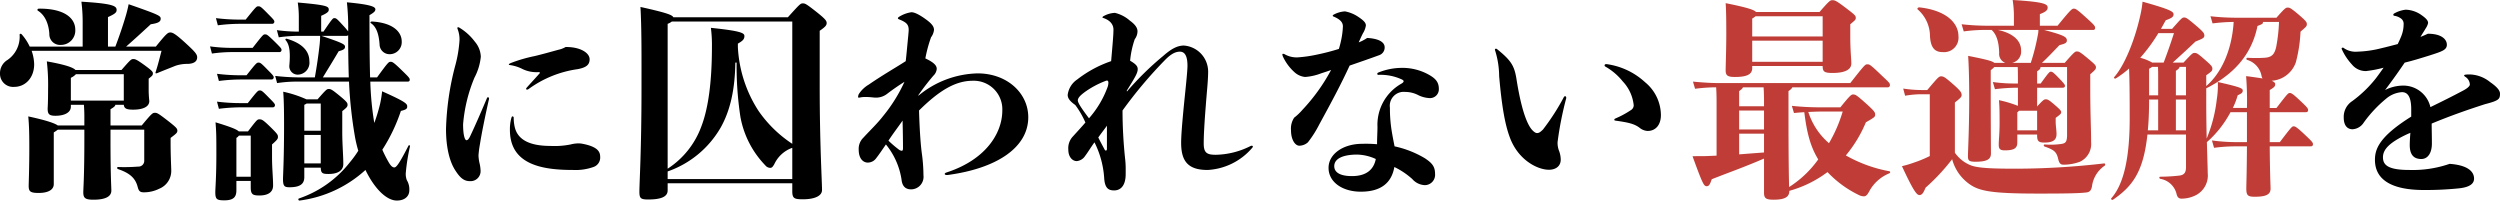 <?xml version="1.0" encoding="UTF-8"?> <svg xmlns="http://www.w3.org/2000/svg" width="474.199" height="38.043" viewBox="0 0 474.199 38.043"><g id="グループ_3491" data-name="グループ 3491" transform="translate(12500.64 20716.279)"><path id="パス_40688" data-name="パス 40688" d="M8.56-32.24c1.16.72,2,2.16,2.16,4.36a2.026,2.026,0,0,0,2.16,2.12,2.723,2.723,0,0,0,2.76-2.88c0-2.16-2-4.04-6.92-4C8.48-32.64,8.36-32.36,8.56-32.24ZM22.32-10.48v-3.08c.6-.36.88-.56.92-.84h1.6c.08.68.48.92,1.76.92,1.84,0,3.08-.52,3.08-1.64a19.688,19.688,0,0,1-.12-2.4v-1.84c.72-.56.8-.68.8-1,0-.28-.12-.48-1.48-1.48-1.64-1.2-1.92-1.24-2.24-1.24-.4,0-.56.16-2.24,2.08H15.68c-.44-.48-1.88-1-5.44-1.64a38.64,38.64,0,0,1,.24,5.28c0,2.76-.08,3.44-.08,3.68,0,1,.24,1.36,1.48,1.36,1.68,0,2.92-.6,2.92-1.72v-.36h2.48c.04.68.08,1.4.08,2.08v1.84H12.32c-.48-.36-1.88-.92-5.6-1.72.16,1.64.2,3.28.2,5.96C6.92-2.32,6.8.56,6.8.92c0,1.08.24,1.4,1.88,1.4,1.68,0,2.88-.52,2.88-1.68v-9.8a7.391,7.391,0,0,0,.76-.52h5.04v1.8c0,7.2-.2,9.32-.2,10.08,0,1.08.36,1.4,1.92,1.4,2.2,0,3.4-.56,3.4-1.72,0-.76-.16-2.68-.16-9.76v-1.8h6.4v5.84a1.091,1.091,0,0,1-1.16,1.16,34.055,34.055,0,0,1-3.8.08c-.24,0-.24.32,0,.4,2.12.72,3.28,1.64,3.72,3.4.2.76.44,1,1.16,1a6.458,6.458,0,0,0,2.92-.68,3.652,3.652,0,0,0,2.28-3.6c0-.52-.12-2.64-.12-5.12v-.92c1.12-.84,1.28-1,1.28-1.36,0-.4-.16-.6-1.68-1.8-1.96-1.52-2.16-1.6-2.56-1.6-.44,0-.56.04-2.52,2.4ZM14.8-19.52a3.108,3.108,0,0,0,.96-.68h9.08v5H14.8Zm10.48-5.92c1.64-1.44,3.12-2.8,4.68-4.24,1.4-.2,1.88-.48,1.88-1.04s-.24-.72-6.08-2.76a23.119,23.119,0,0,1-.6,2.4c-.48,1.64-1.2,3.76-1.92,5.64h-1.4v-5.6c1.44-.64,1.64-.92,1.64-1.36,0-.76-.76-1.2-6.68-1.56a31.21,31.21,0,0,1,.24,4.24v4.28H7a9.7,9.7,0,0,0-1.52-2.32c-.16-.16-.4-.16-.4.08A5.343,5.343,0,0,1,2.8-22.92a2.926,2.926,0,0,0-1.44,2.6A2.481,2.481,0,0,0,4.04-17.8c2.2,0,3.8-1.8,3.8-4.28a8.267,8.267,0,0,0-.48-2.56H32c-.32,1.2-.6,2.4-1.12,4.04-.08.24.04.28.28.2,1.64-.68,2.6-1.04,3.48-1.4a6.981,6.981,0,0,1,2.32-.36c1.36-.04,1.8-.6,1.8-1.24,0-.6-.44-1.08-2.04-2.56-2.04-1.88-2.6-2.16-3.04-2.16-.48,0-.72.16-2.76,2.68Zm46.44-4.44c.84.56,1.48,1.68,1.64,4.04A1.881,1.881,0,0,0,75.16-24a2.288,2.288,0,0,0,2.4-2.4c0-1.8-1.6-3.56-5.64-3.8C71.68-30.2,71.52-30,71.72-29.88Zm-18.76.12a.411.411,0,0,0,.44-.4c0-.24-.12-.4-1.12-1.4-1.44-1.48-1.56-1.52-1.92-1.52s-.4.04-2.4,2.52h-1a36.627,36.627,0,0,1-4.64-.28l.36,1.36a32.9,32.9,0,0,1,4.28-.28Zm1.36,5.36a.39.39,0,0,0,.44-.4c0-.28-.12-.4-1.28-1.56-1.4-1.36-1.52-1.4-1.84-1.4-.36,0-.4.08-2.36,2.56H45.36a30.945,30.945,0,0,1-4.16-.28l.36,1.36a27.647,27.647,0,0,1,3.8-.28ZM42.88-13.64a32.9,32.9,0,0,1,4.28-.28h5.92a.411.411,0,0,0,.44-.4c0-.24-.16-.44-1.12-1.4-1.32-1.36-1.44-1.4-1.76-1.4-.36,0-.44.08-2.28,2.4h-1.2A36.627,36.627,0,0,1,42.52-15Zm9.96-5.56a.411.411,0,0,0,.44-.4c0-.24-.16-.44-1.12-1.4-1.32-1.36-1.44-1.4-1.76-1.4-.36,0-.44.08-2.28,2.4h-.96a36.627,36.627,0,0,1-4.64-.28l.36,1.36a32.9,32.9,0,0,1,4.28-.28Zm-6.2,9.84c-.4-.4-1.52-.84-4.4-1.72.16,1.96.16,2.92.16,6.12,0,4.2-.2,6.48-.2,7.12,0,1.36.28,1.56,1.72,1.56,1.8,0,2.28-.68,2.28-1.92V.04h2.72V1.28c0,1.32.4,1.52,1.64,1.52,1.72,0,2.6-.68,2.6-1.88,0-1.56-.2-3.24-.2-5.4v-2.4C54-7.8,54.08-7.96,54.08-8.32s-.04-.52-1.52-1.96c-1.36-1.32-1.56-1.36-2-1.36-.4,0-.48.08-2.16,2.28ZM46.2-.76V-8.12a1.763,1.763,0,0,0,.48-.44h2.24v7.8ZM59.08-2.48H62.2c.04,1.04.28,1.2,1.48,1.2,1.8,0,2.8-.68,2.8-1.88,0-1.56-.2-3.88-.2-6V-13.2c.92-.72,1-.88,1-1.2s-.04-.52-1.56-1.76c-1.32-1.08-1.6-1.24-2-1.24-.36,0-.48.08-2.12,1.96H59.48a21.558,21.558,0,0,0-4.4-1.44c.16,1.96.16,4.84.16,6.56,0,6.2-.2,9.36-.2,10,0,1.36.28,1.56,1.24,1.56,2.08,0,2.8-.68,2.8-1.92ZM62.2-14.64v5.16H59.08V-14.4a2.169,2.169,0,0,0,.44-.24ZM59.08-8.68H62.2v5.4H59.08Zm13.24-2.48a58.075,58.075,0,0,1-.72-7.64h7.08c.24,0,.4-.08.4-.36s-.16-.48-1.44-1.72c-1.6-1.56-1.84-1.68-2.2-1.68s-.52.16-2.56,2.96H71.56c-.08-2.92-.12-6.72-.12-11.8.96-.56,1.12-.8,1.12-1.12,0-.52-1.12-.92-5.4-1.32a44.105,44.105,0,0,1,.24,5.52,13.7,13.7,0,0,0-.96-1.12c-1.2-1.32-1.32-1.4-1.68-1.4-.24,0-.4.12-2.04,2.56h-.44v-3c1.28-.56,1.44-.84,1.44-1.16,0-.64-.36-.88-5.88-1.36a19.163,19.163,0,0,1,.2,2.92v2.6a30.945,30.945,0,0,1-4.16-.28l.36,1.36a27.647,27.647,0,0,1,3.8-.28h4.04c0,.6-.04,1.04-.08,1.52-.24,2.2-.56,4.36-.92,6.36H57.96a40.883,40.883,0,0,1-4.4-.28l.36,1.36a25.1,25.1,0,0,1,4.04-.28h9.6A82.5,82.5,0,0,0,68.72-8.16a24.915,24.915,0,0,0,.6,2.48,20.27,20.27,0,0,1-1.64,2.24,20.648,20.648,0,0,1-9.6,6.8c-.24.08-.12.44.12.4a22.887,22.887,0,0,0,12.48-5.8c1.68,3.48,3.96,5.8,5.96,5.8C78.2,3.76,79,2.88,79,1.84a3.377,3.377,0,0,0-.48-1.96,3.487,3.487,0,0,1-.2-1.24,36.914,36.914,0,0,1,.8-5.12c.04-.24-.16-.36-.28-.16-1.68,3.28-2.28,4.12-2.68,4.12-.36,0-.68-.32-1.04-.92a23.233,23.233,0,0,1-1.24-2.44,32.4,32.4,0,0,0,3.52-7.36c1.04-.24,1.2-.44,1.2-.84,0-.52-.28-.88-4.76-2.88a21.762,21.762,0,0,1-.36,2.28,31.254,31.254,0,0,1-1.12,3.72ZM62.6-19.6c1-1.64,1.92-3.12,3-4.96.92-.24,1.2-.44,1.2-.84,0-.44-.28-.68-4.48-2.08h4.76a.454.454,0,0,0,.32-.12c0,3,.04,5.64.12,8Zm-4.8-.52a2.261,2.261,0,0,0,2.24-2.56c0-2.2-1.8-3.52-4.24-4.24-.24-.08-.4.08-.24.28.8.92.88,2.6.68,4.8A1.593,1.593,0,0,0,57.8-20.12Zm30.68-8.92a.568.568,0,0,0-.24-.08c-.08,0-.12.08-.12.16a.435.435,0,0,0,.04.2,5.275,5.275,0,0,1,.36,2.12,24.064,24.064,0,0,1-.84,4.92A52.288,52.288,0,0,0,85.96-9.8c0,4,.88,6.56,1.84,7.96C88.64-.56,89.36.08,90.48.08a1.9,1.9,0,0,0,2.04-1.92,7.376,7.376,0,0,0-.24-1.64,7.907,7.907,0,0,1-.16-1.32,19.894,19.894,0,0,1,.28-2.16c.32-2.04,1-5.4,1.72-8.56,0-.2-.08-.32-.2-.32-.08,0-.16.08-.24.28-.96,2.28-2.08,4.88-3.16,7.16-.24.48-.44.72-.68.72-.28,0-.64-.84-.64-3.04a29.045,29.045,0,0,1,2.16-8.84,10.686,10.686,0,0,0,1.2-3.96,4.61,4.61,0,0,0-1.12-2.84A10.246,10.246,0,0,0,88.48-29.04ZM98.8-11.92c0-.16-.08-.28-.2-.28s-.16.04-.24.28a8.053,8.053,0,0,0-.28,2.28c0,6.56,6.04,7.6,11.96,7.6a10.173,10.173,0,0,0,3.88-.56,1.892,1.892,0,0,0,1.28-1.96c0-1.04-.64-1.92-3.32-2.44a3.752,3.752,0,0,0-.88-.08,5.909,5.909,0,0,0-1.4.2,15.319,15.319,0,0,1-3.84.28c-3.64,0-6.16-1-6.76-3.56A7.615,7.615,0,0,1,98.8-11.92Zm-.56-10.4c-.24.12-.36.16-.36.28,0,.08.08.08.32.12a7.534,7.534,0,0,1,2.32.76,6.1,6.1,0,0,0,3,.56q.24,0,.24.12c0,.08-.04.12-.16.24-.6.68-1.52,1.68-2.28,2.52-.16.2-.16.2-.16.28a.147.147,0,0,0,.16.16.532.532,0,0,0,.32-.12,20.574,20.574,0,0,1,9.28-3.76c1.72-.32,2.28-.88,2.28-1.88,0-1.2-1.76-2.36-4.56-2.32a4.565,4.565,0,0,1-1.36.52c-1.6.44-3.16.88-4.52,1.2A28.042,28.042,0,0,0,98.24-22.32ZM129.08-31c-.2-.44-1.2-.84-6.24-1.96.24,4.12.2,9.92.2,15.32,0,11.88-.4,18-.4,19.72,0,1.24.24,1.48,1.64,1.48,2.48,0,3.72-.52,3.72-1.72V.48h23.64V2c0,1.4.44,1.52,2.04,1.52,2.04,0,3.6-.56,3.6-1.76,0-1.6-.44-8.84-.44-19.56V-28.44c1.16-.8,1.32-1.08,1.32-1.48s-.24-.76-1.96-2.12c-1.88-1.48-2.12-1.6-2.56-1.6s-.56.12-2.84,2.64ZM128-.32V-1.76a18.711,18.711,0,0,0,10.08-8.36c1.76-3.16,2.68-7.04,2.76-12.28h.24a63.915,63.915,0,0,0,.72,10.28,17.78,17.78,0,0,0,4.72,9.2,1.237,1.237,0,0,0,.92.48c.32,0,.48-.16.8-.72a5.941,5.941,0,0,1,3.4-3.08V-.32ZM151.64-7a23.392,23.392,0,0,1-6.4-6.24,24.4,24.4,0,0,1-3.92-12.12V-26c.8-.48,1.24-.76,1.24-1.44,0-.56-.56-.96-6.36-1.56a25.246,25.246,0,0,1,.2,3.52c0,6.68-.68,11.72-2,15.16A16.108,16.108,0,0,1,128-2.28V-29.76a2.842,2.842,0,0,0,.8-.44h22.84Zm29.44,5.92c9.32-1.24,15.32-5.2,15.32-10.96,0-4.6-4.04-8.32-9.6-8.32a18.17,18.17,0,0,0-11.24,4.24v-.12c1.2-1.72,2.16-2.88,2.84-3.68a2.024,2.024,0,0,0,.64-1.28c0-.52-.28-1.12-2.16-2a25.453,25.453,0,0,1,1.08-4,2.906,2.906,0,0,0,.56-1.4c0-.52-.24-1.04-1.36-1.88-1.56-1.16-2.44-1.48-2.92-1.48a5.987,5.987,0,0,0-2.36.88c-.16.12-.2.16-.2.28,0,.08.04.12.24.2,1.4.56,1.8,1,1.8,2,0,.2-.04.6-.08,1.08-.16,1.56-.32,3.44-.48,4.84-1.92,1.24-4.52,2.72-7,4.44a5.62,5.62,0,0,0-1.92,1.84,1.566,1.566,0,0,0-.12.52.106.106,0,0,0,.12.12,1.287,1.287,0,0,0,.32-.04,4.389,4.389,0,0,1,.96-.08c.2,0,.52,0,1,.04.36.04.8.08.96.08a3.423,3.423,0,0,0,2.2-.76c.84-.64,1.96-1.44,3.24-2.24a29.513,29.513,0,0,1-4.04,6.48c-1.08,1.4-2.36,2.6-3.8,4.16a2.934,2.934,0,0,0-.84,2.24c0,1.68.84,2.44,1.72,2.44a1.957,1.957,0,0,0,1.6-.84c.56-.72.96-1.32,1.84-2.6a13.823,13.823,0,0,1,2.96,6.64c.12,1.16.64,1.88,1.84,1.88a2.38,2.38,0,0,0,2.32-2.68,31.585,31.585,0,0,0-.32-4.24c-.2-1.52-.4-4.08-.52-8.04,3.96-3.92,7-5.64,10.2-5.64a5.415,5.415,0,0,1,5.6,5.6c0,4.48-3.28,9.4-10.48,11.76-.36.12-.44.2-.44.32s.16.2.4.2Zm-8.44-5.08q0,.48-.24.48a1.064,1.064,0,0,1-.56-.24,20.672,20.672,0,0,1-1.96-1.68c.92-1.4,1.76-2.48,2.68-3.8C172.6-9.88,172.64-7.68,172.64-6.16Zm42.44-10.92c1.6-2.56,2.08-3.36,2.08-4.08,0-.52-.28-.92-1.44-1.6a17.258,17.258,0,0,1,.88-4.08,2.559,2.559,0,0,0,.52-1.48c0-.56-.28-1.2-1.44-2.04a6.624,6.624,0,0,0-2.84-1.48,4.793,4.793,0,0,0-2.04.56c-.24.12-.32.2-.32.28s0,.08.12.12c1.48.48,1.96,1.4,1.96,2.2,0,1.04-.16,2.76-.44,6a22.115,22.115,0,0,0-6.44,3.48,4.124,4.124,0,0,0-1.8,2.92c0,.6.36,1.16,1.44,1.92a16.839,16.839,0,0,1,1.92,3.32c-.68.8-1.72,1.92-2.48,2.76a3.245,3.245,0,0,0-.76,2.4c0,1.4.8,2.16,1.6,2.16a2.147,2.147,0,0,0,1.6-1c.52-.68,1-1.52,1.76-2.56A17.559,17.559,0,0,1,210.8-.52c.12,1.88.76,2.36,1.88,2.36,1.2,0,2.2-.84,2.2-3.12v-.84a16.917,16.917,0,0,0-.12-2.16,87.628,87.628,0,0,1-.48-9.04A83.124,83.124,0,0,1,222.44-23c1.24-1.24,2.08-1.48,2.72-1.48.88,0,1.44.72,1.44,2.68,0,1.16-.44,5.08-.72,7.92-.28,2.96-.48,5.28-.48,6.72,0,3.68,1.52,5.12,5.04,5.12a11.94,11.94,0,0,0,8.44-4.2c.12-.16.12-.16.12-.24a.183.183,0,0,0-.2-.16.742.742,0,0,0-.28.08,15.14,15.14,0,0,1-6.56,1.64c-1.72,0-2.28-.4-2.28-2.16,0-1.48.12-3.72.4-7.24.2-2.72.44-4.68.44-6.44a4.964,4.964,0,0,0-4.6-4.88c-1.44,0-2.68.88-3.96,2a56.308,56.308,0,0,0-6.84,6.72Zm-7.16,5.24c-1.88-2.48-2.12-3.08-2.12-3.4,0-.44.44-.92,1.24-1.52a17.217,17.217,0,0,1,4-2.16,1.018,1.018,0,0,1,.28-.08c.2,0,.28.16.28.44a2.7,2.7,0,0,1-.2.92A18.637,18.637,0,0,1,207.92-11.84Zm3.4,5.8c0,.2-.08.32-.2.32-.08,0-.16-.04-.24-.2-.48-.88-.84-1.56-1.2-2.28.76-1.08,1.24-1.64,1.64-2.24Zm44-18.96a42.926,42.926,0,0,1-4.36,1.12,24.654,24.654,0,0,1-3.4.48,4.573,4.573,0,0,1-2.4-.52,1.068,1.068,0,0,0-.4-.16c-.08,0-.16.04-.16.12a1.214,1.214,0,0,0,.12.44,9.126,9.126,0,0,0,2.16,2.92,3.487,3.487,0,0,0,2.04.92,10.626,10.626,0,0,0,3.12-.72q.96-.3,1.8-.6a35.214,35.214,0,0,1-5.44,7.56,10.494,10.494,0,0,1-1.56,1.48,3.758,3.758,0,0,0-.6,2.44c0,1.64.72,2.88,1.6,2.88a2.506,2.506,0,0,0,1.6-.64,20.527,20.527,0,0,0,2.16-3.4c2.36-4.32,4.08-7.52,5.76-11.16,1.96-.68,3.72-1.28,5.68-2a1.534,1.534,0,0,0,.96-1.52c-.04-.96-1.16-1.6-3.32-1.72a7.509,7.509,0,0,1-1.6.84c.28-.64.52-1.16.8-1.72a3.836,3.836,0,0,0,.56-1.48c0-.52-.4-.96-1.56-1.72a6.648,6.648,0,0,0-2.4-.96,5.093,5.093,0,0,0-1.96.52c-.32.16-.36.2-.36.28s0,.12.2.2c1.32.56,1.72,1.16,1.72,1.84a14.659,14.659,0,0,1-.28,2.36A19.233,19.233,0,0,1,255.32-25Zm7.24,18.08A23.563,23.563,0,0,0,259.72-7c-3.56,0-6.36,1.92-6.36,4.56,0,2.68,2.6,4.52,6.12,4.52,3.88,0,5.84-1.72,6.36-4.68a14.464,14.464,0,0,1,3.4,2.28,3.326,3.326,0,0,0,2.4,1.16,1.962,1.962,0,0,0,1.92-2.16c0-1.36-.56-2.04-1.96-2.96a19.11,19.11,0,0,0-5.72-2.24c-.32-1.6-.56-2.88-.68-3.88a26.956,26.956,0,0,1-.2-3.44,2.642,2.642,0,0,1,2.92-3,5.33,5.33,0,0,1,2.52.64,5.459,5.459,0,0,0,1.96.52,1.677,1.677,0,0,0,1.88-1.72c0-1.32-.64-2-1.92-2.72A10.3,10.3,0,0,0,267-21.4a11.971,11.971,0,0,0-4.2.88c-.16.08-.2.16-.2.24a.189.189,0,0,0,.2.2,9.64,9.64,0,0,1,4.48.88c.16.08.32.2.32.32,0,.2-.24.36-.44.48a8.94,8.94,0,0,0-4.52,8.2C262.64-9.36,262.56-8.16,262.56-6.92Zm-.24,2.8c-.4,2.08-1.88,3.2-4.36,3.24-2.36.04-3.52-.68-3.52-1.88,0-1.36,1.48-2.16,4.2-2.2A8.855,8.855,0,0,1,262.32-4.12Zm36.12-11.64a.273.273,0,0,0-.2-.28.381.381,0,0,0-.28.24,42.761,42.761,0,0,1-3.92,6.08c-.6.6-.84.68-1.16.68-.36,0-.92-.52-1.28-1.08-.8-1.24-1.76-3.84-2.6-9.2-.4-2.48-1-3.48-3.68-5.64a.338.338,0,0,0-.24-.08.172.172,0,0,0-.16.16.435.435,0,0,0,.04.2,16.72,16.72,0,0,1,.76,4.84c.52,6.04,1.16,9.28,2,11.56,1.6,4.4,5.32,6.2,7.44,6.2,1.24,0,2.24-.64,2.24-1.92a4.908,4.908,0,0,0-.28-1.56,4.191,4.191,0,0,1-.32-1.76,63.611,63.611,0,0,1,1.64-8.32Zm7.64-6.36q-.36,0-.36.24c0,.12.04.16.16.24a11.458,11.458,0,0,1,3.28,2.8,7.7,7.7,0,0,1,2.08,4.52,1.067,1.067,0,0,1-.52.92,17.913,17.913,0,0,1-2.96,1.6c-.16.08-.2.16-.2.24s.04.12.2.16c2.28.32,3.56.56,4.6,1.36a2.612,2.612,0,0,0,1.52.6c1.56,0,2.52-1.2,2.52-3a8.126,8.126,0,0,0-3-6.24A13.426,13.426,0,0,0,306.08-22.12ZM458.56-9.08c-.08.96-.12,1.8-.12,2.32,0,2.2,1.12,2.64,2.2,2.64,1.24,0,2-1.16,2-2.92,0-1.56-.04-2.76-.04-3.8,3.56-1.48,6.88-2.64,10.12-3.68,2.64-.68,2.84-.96,2.84-2,0-.64-.68-1.36-1.84-2.16a6.426,6.426,0,0,0-3.92-1.48,6.544,6.544,0,0,0-.8.04c-.2.04-.24.08-.24.16s.04.12.2.24a1.8,1.8,0,0,1,.88,1.48c0,.32-.56.76-1.16,1.08-2.24,1.2-4.28,2.2-6.32,3.2a5.27,5.27,0,0,0-5.32-4.08,7.509,7.509,0,0,0-3.28.84c1.6-2.12,2.72-3.72,3.72-5.2,1.8-.44,3.16-.88,4.72-1.36,2.36-.76,3.28-1.04,3.28-2.04,0-.92-.88-2.08-3.6-2.08-.44.2-.88.4-1.4.6.32-.56.68-1.08,1-1.64a2.739,2.739,0,0,0,.44-1c0-.4-.28-.8-1.12-1.4a5.441,5.441,0,0,0-3.12-1.12,5.7,5.7,0,0,0-2.2.72.289.289,0,0,0-.16.24c0,.08.04.16.2.2a2.735,2.735,0,0,1,1.32.56,1.21,1.21,0,0,1,.44,1,6.206,6.206,0,0,1-.52,2.48q-.3.72-.6,1.32c-.92.24-1.96.52-3.16.8a20.618,20.618,0,0,1-4.52.64,3.867,3.867,0,0,1-2.6-.72.241.241,0,0,0-.16-.04.183.183,0,0,0-.2.16.568.568,0,0,0,.08.24,10.731,10.731,0,0,0,1.88,2.8,3.353,3.353,0,0,0,2.68,1.24,21.659,21.659,0,0,0,3.32-.64c-.48.68-.96,1.36-1.48,2.04a23.112,23.112,0,0,1-4.44,4.28,3.562,3.562,0,0,0-1.64,3.16c0,1.48.68,2.2,1.68,2.2a2.715,2.715,0,0,0,2.12-1.28,23.949,23.949,0,0,1,4.24-4.52,5.182,5.182,0,0,1,3-1.24c1.04,0,1.76.8,1.76,3.24v1.4c-6.08,3.8-6.88,6.16-6.88,8.2,0,3.6,2.88,5.72,9.28,5.72a61.507,61.507,0,0,0,6.72-.32c2.12-.24,2.8-.96,2.8-1.84,0-1.36-1.24-2.56-4.64-2.8a21.467,21.467,0,0,1-7.64,1.16c-4,0-5-.92-5-2.4,0-1.36.96-2.72,4.8-4.48Z" transform="translate(-12502 -20682)"></path><path id="パス_40689" data-name="パス 40689" d="M12.72-21.76H26.08c0,1.08.32,1.32,1.88,1.32,2.36,0,3.56-.64,3.56-1.8,0-.72-.2-2.52-.2-5.04v-2.4c.96-.8,1.04-.88,1.04-1.2,0-.4-.08-.52-1.76-1.8-2.04-1.56-2.24-1.56-2.68-1.56-.4,0-.56.08-2.44,2.24H13.44c-.28-.36-1.36-.8-5.76-1.68.12,1.64.12,4.12.12,6.12,0,2.68-.12,5.88-.12,6.6,0,1,.36,1.28,1.76,1.28,2.32,0,3.28-.52,3.28-1.68Zm13.36-4.8v4H12.72v-4Zm0-4.64v3.84H12.72v-3.4a4.078,4.078,0,0,0,.64-.44Zm-.24,17.28a51.884,51.884,0,0,1-5.6-.28l.4,1.36c.68-.08,1.32-.12,1.96-.16.56,4.64,1.4,6.88,2.64,8.96A19.951,19.951,0,0,1,19.72,1.2c-.04-1.32-.12-4.88-.12-14.16V-17c.4-.28.64-.48.72-.72H38.4a.39.39,0,0,0,.44-.4c0-.4-.12-.48-1.56-1.84-2.2-2.12-2.32-2.12-2.72-2.12s-.48.04-3.24,3.56H6.44c-1.28,0-2.88-.08-4.96-.28l.4,1.36a32.544,32.544,0,0,1,4-.28c.04.68.08,1.52.08,2.88V-4.76L4.2-4.68c-1,.04-1.88,0-2.8.04C3.32.64,3.56,1.04,4.08,1.04c.4,0,.6-.24.96-1.32C8.36-1.6,10.76-2.4,14.96-4.2V2.28c0,1.04.36,1.32,1.8,1.32,2.24,0,3-.56,3-1.68A21.852,21.852,0,0,0,27-1.64a20.355,20.355,0,0,0,5.96,4.36,2.077,2.077,0,0,0,.92.24c.36,0,.6-.16,1-.88A7.557,7.557,0,0,1,38.72-1.4c.2-.08.24-.36,0-.4a26.217,26.217,0,0,1-8.24-3,24.56,24.56,0,0,0,3.8-6.28c1.52-.88,1.76-1,1.76-1.44s-.08-.64-1.72-2.12c-1.8-1.6-2-1.72-2.48-1.72-.32,0-.56.16-2.4,2.44Zm4.04.8a26.994,26.994,0,0,1-2.6,6,12.977,12.977,0,0,1-3.92-5.92c.88-.04,1.72-.08,2.48-.08ZM10.24-8.92h4.72v3.56c-1.6.12-3.16.24-4.72.36Zm0-4.4h4.72v3.6H10.24Zm4.72-.8H10.24V-17c.4-.28.64-.48.72-.72h3.92c.04.68.08,1.48.08,2.8ZM58.12-28.6c.92.8,1.4,2.28,1.44,4.36a1.813,1.813,0,0,0,1.16,1.88H58.64c-.4-.36-1.72-.68-4.96-1.32.12,1.92.2,4.36.2,8.04,0,5.84-.24,10-.24,11,0,.8.2,1.04,1.4,1.04C57.28-3.6,58-4.08,58-5.16c0-.64-.04-6.4-.04-10.76v-5.04a6.25,6.25,0,0,0,.68-.6h4.44c.04.72.04,1.56.04,2.84v.28h-.24a29.787,29.787,0,0,1-4.52-.28l.4,1.36a34.308,34.308,0,0,1,4.12-.28h.24v3.44a22.022,22.022,0,0,0-3.6-1.08c.12,1.32.12,2.48.12,4.4,0,1.84-.16,3.2-.16,4.04,0,.72.16,1.08,1.16,1.08,1.8,0,2.36-.44,2.36-1.48V-8.76h3.76v.2c0,1.04.28,1.32,1.36,1.32,1.64,0,2.32-.48,2.32-1.6,0-.72-.16-1.6-.16-2.36v-.72c.96-.72,1.04-.8,1.04-1.08,0-.24-.08-.4-1.24-1.4s-1.36-1.04-1.68-1.04c-.28,0-.44.04-1.64,1.36v-3.56H71.6c.28,0,.44-.12.44-.36,0-.2-.12-.4-1.24-1.56-1.04-1.08-1.2-1.12-1.44-1.12s-.36.08-1.92,2.24h-.68v-2.32c.52-.32.64-.48.64-.8h5.04V-8.68c0,1.44-.36,1.6-1.2,1.72a14.134,14.134,0,0,1-3.04.08c-.24,0-.24.32,0,.4,1.8.64,2.24,1,2.56,2.36.16.68.36,1.08,1,1.08a9.059,9.059,0,0,0,3.12-.56A3.714,3.714,0,0,0,77-7.32c0-2.68-.16-5.2-.16-10.36V-20.2c.92-.8,1.08-.96,1.08-1.32s-.24-.6-1.64-1.76c-1.48-1.24-1.64-1.24-2-1.24-.28,0-.44.04-2.28,2.16H67.68c1.04-.96,2.12-2.12,3.32-3.36,1.12-.28,1.4-.44,1.4-.88,0-.68-.56-1-4.32-2h9.28a.348.348,0,0,0,.4-.36c0-.36-.08-.52-1.6-1.88-1.88-1.72-2.12-1.8-2.44-1.8s-.52.08-3.08,3.24H67.28v-2.2c1.28-.48,1.48-.84,1.48-1.24,0-.68-.72-1.08-6.64-1.44a20.462,20.462,0,0,1,.24,3.04v1.84H57.12a44.332,44.332,0,0,1-4.68-.28l.4,1.36a29.28,29.28,0,0,1,4.28-.28Zm3.92,6.24a2.187,2.187,0,0,0,1.68-2.36c0-1.8-1.44-3.24-4.4-3.88H67a4.128,4.128,0,0,1-.12,1.04,39.686,39.686,0,0,1-1.32,5.2ZM63-9.56v-3.4c.16-.12.24-.24.36-.32h3.4v3.72ZM44.12-32.48a6.747,6.747,0,0,1,2.32,5.08c.12,1.96.76,3,2.36,3a2.747,2.747,0,0,0,3.04-3c0-2.56-2.36-4.92-7.4-5.48C44.2-32.92,43.92-32.64,44.12-32.48Zm7.04,17.64c1.08-.84,1.28-1.08,1.28-1.4,0-.52-.24-.88-1.96-2.36-1.16-1-1.48-1.2-1.92-1.2s-.64.24-2.64,2.6h-.64a24,24,0,0,1-3.92-.28l.36,1.36a18.28,18.28,0,0,1,3.56-.28H46.4V-4.68a22.388,22.388,0,0,1-2.88,1.2,21.17,21.17,0,0,1-2.4.72c2.24,4.84,2.84,5.48,3.32,5.48.44,0,.72-.32,1.16-1.4a38.314,38.314,0,0,0,5.04-5.4A8.451,8.451,0,0,0,53.4.24c2.04,1.68,4.04,2.2,13.76,2.2,5.96,0,7.76-.08,8.8-.2.84-.04,1.12-.48,1.24-1.4a5.583,5.583,0,0,1,2.36-3.68c.2-.16.12-.48-.12-.44a147.054,147.054,0,0,1-16.64,1c-4.68,0-7.16-.12-8.52-.6a6.648,6.648,0,0,1-3.12-2.44Zm59.72,7.52V-13h6.84c.28,0,.44-.12.44-.4s-.16-.52-1.44-1.72c-1.4-1.32-1.72-1.52-2.04-1.52s-.48.2-2.52,2.84h-1.28v-3.4c.8-.48,1.04-.68,1.04-1.12,0-.2-.12-.4-.68-.64a5.206,5.206,0,0,0,4.6-3.52,26.977,26.977,0,0,0,.88-5.8c1.08-.92,1.2-1.04,1.2-1.4s-.08-.56-1.52-1.8c-1.56-1.32-1.76-1.36-2.12-1.36-.32,0-.52.08-2.12,1.92h-7.92a42.988,42.988,0,0,1-4.6-.28l.4,1.36a34.692,34.692,0,0,1,4-.28c-.36,5.72-2.56,9.92-5.2,12.16V-20c1.08-.76,1.16-.88,1.16-1.24s-.08-.56-1.52-1.8c-1.36-1.2-1.52-1.2-1.88-1.2-.32,0-.44.08-2.08,1.84H92.48c1.4-1.28,2.6-2.36,4.32-4,1.52-.6,1.68-.72,1.68-1.16,0-.36-.16-.64-1.36-1.68-1.92-1.64-2.12-1.72-2.48-1.72s-.52.16-2.28,2.16H90.24c.32-.52.6-1.08.92-1.64,1.12-.4,1.48-.64,1.48-1.12,0-.52-.6-.92-5.88-2.4a21.511,21.511,0,0,1-.4,2.48c-1.12,5.08-3.12,9.72-4.96,11.8-.16.16.08.4.28.28a18.744,18.744,0,0,0,2.52-1.88c.08,1.8.12,4.4.12,9.48,0,7.04-1,12.32-3.48,15.12-.16.16.12.4.32.28,3.52-2.44,5.76-5.08,6.52-12.36H95v6.2c0,1.16-.48,1.52-1.4,1.6a33.057,33.057,0,0,1-3.48.2c-.24,0-.24.32,0,.4a3.826,3.826,0,0,1,3.12,3c.16.48.36.76.96.76a6.064,6.064,0,0,0,2.72-.68,4.213,4.213,0,0,0,2.2-4.16c0-.68-.08-2.84-.16-5.88A20.026,20.026,0,0,0,103.44-13h3.12v5.68H104.4a35.247,35.247,0,0,1-4.48-.32l.4,1.4a30.7,30.7,0,0,1,4.08-.28h2.16c-.04,5.88-.12,7.08-.12,8.04,0,1.28.32,1.52,1.6,1.52,2.08,0,3-.4,3-1.52,0-.64-.12-2.68-.16-8.04h7.76c.28,0,.44-.12.44-.4s-.08-.44-1.4-1.68c-1.64-1.56-1.96-1.72-2.28-1.72-.28,0-.48.2-2.6,3ZM98.84-17.52c4.88-2.48,8.56-6.08,9.72-11.84.84-.28,1.04-.48,1.04-.6a.24.24,0,0,0-.04-.16h3.08a30.648,30.648,0,0,1-.52,4.68c-.32,1.44-.8,2.04-2.28,2.12a25.8,25.8,0,0,1-3.16,0,.205.205,0,0,0-.08.4,3.915,3.915,0,0,1,2.72,3,1.569,1.569,0,0,0,.2.52c-.8-.12-1.8-.28-3.12-.44a58.868,58.868,0,0,1,.16,6.04h-2.68a13.933,13.933,0,0,0,.92-2.4c.88-.4.96-.56.96-.92,0-.4-.44-.64-4.72-1.6a17.1,17.1,0,0,1-.2,3.28A27.357,27.357,0,0,1,98.92-8c-.04-2.08-.08-4.52-.08-7.12ZM93.08-9.56V-15.4H95v5.84ZM89.72-15.4v5.84H87.76c.16-1.68.24-3.64.24-5.84Zm3-12.6c-.68,2.12-1.32,3.92-1.96,5.6H88.6a8.944,8.944,0,0,0-2.28-.92A31.5,31.5,0,0,0,89.76-28Zm.36,7.16c.44-.32.68-.48.68-.76H95v5.4H93.08ZM88-21.24a2.26,2.26,0,0,0,.56-.36h1.12c.04.64.04,1.32.04,1.88v3.52H88Z" transform="translate(-12181 -20682)" fill="#bf3d36"></path></g></svg> 